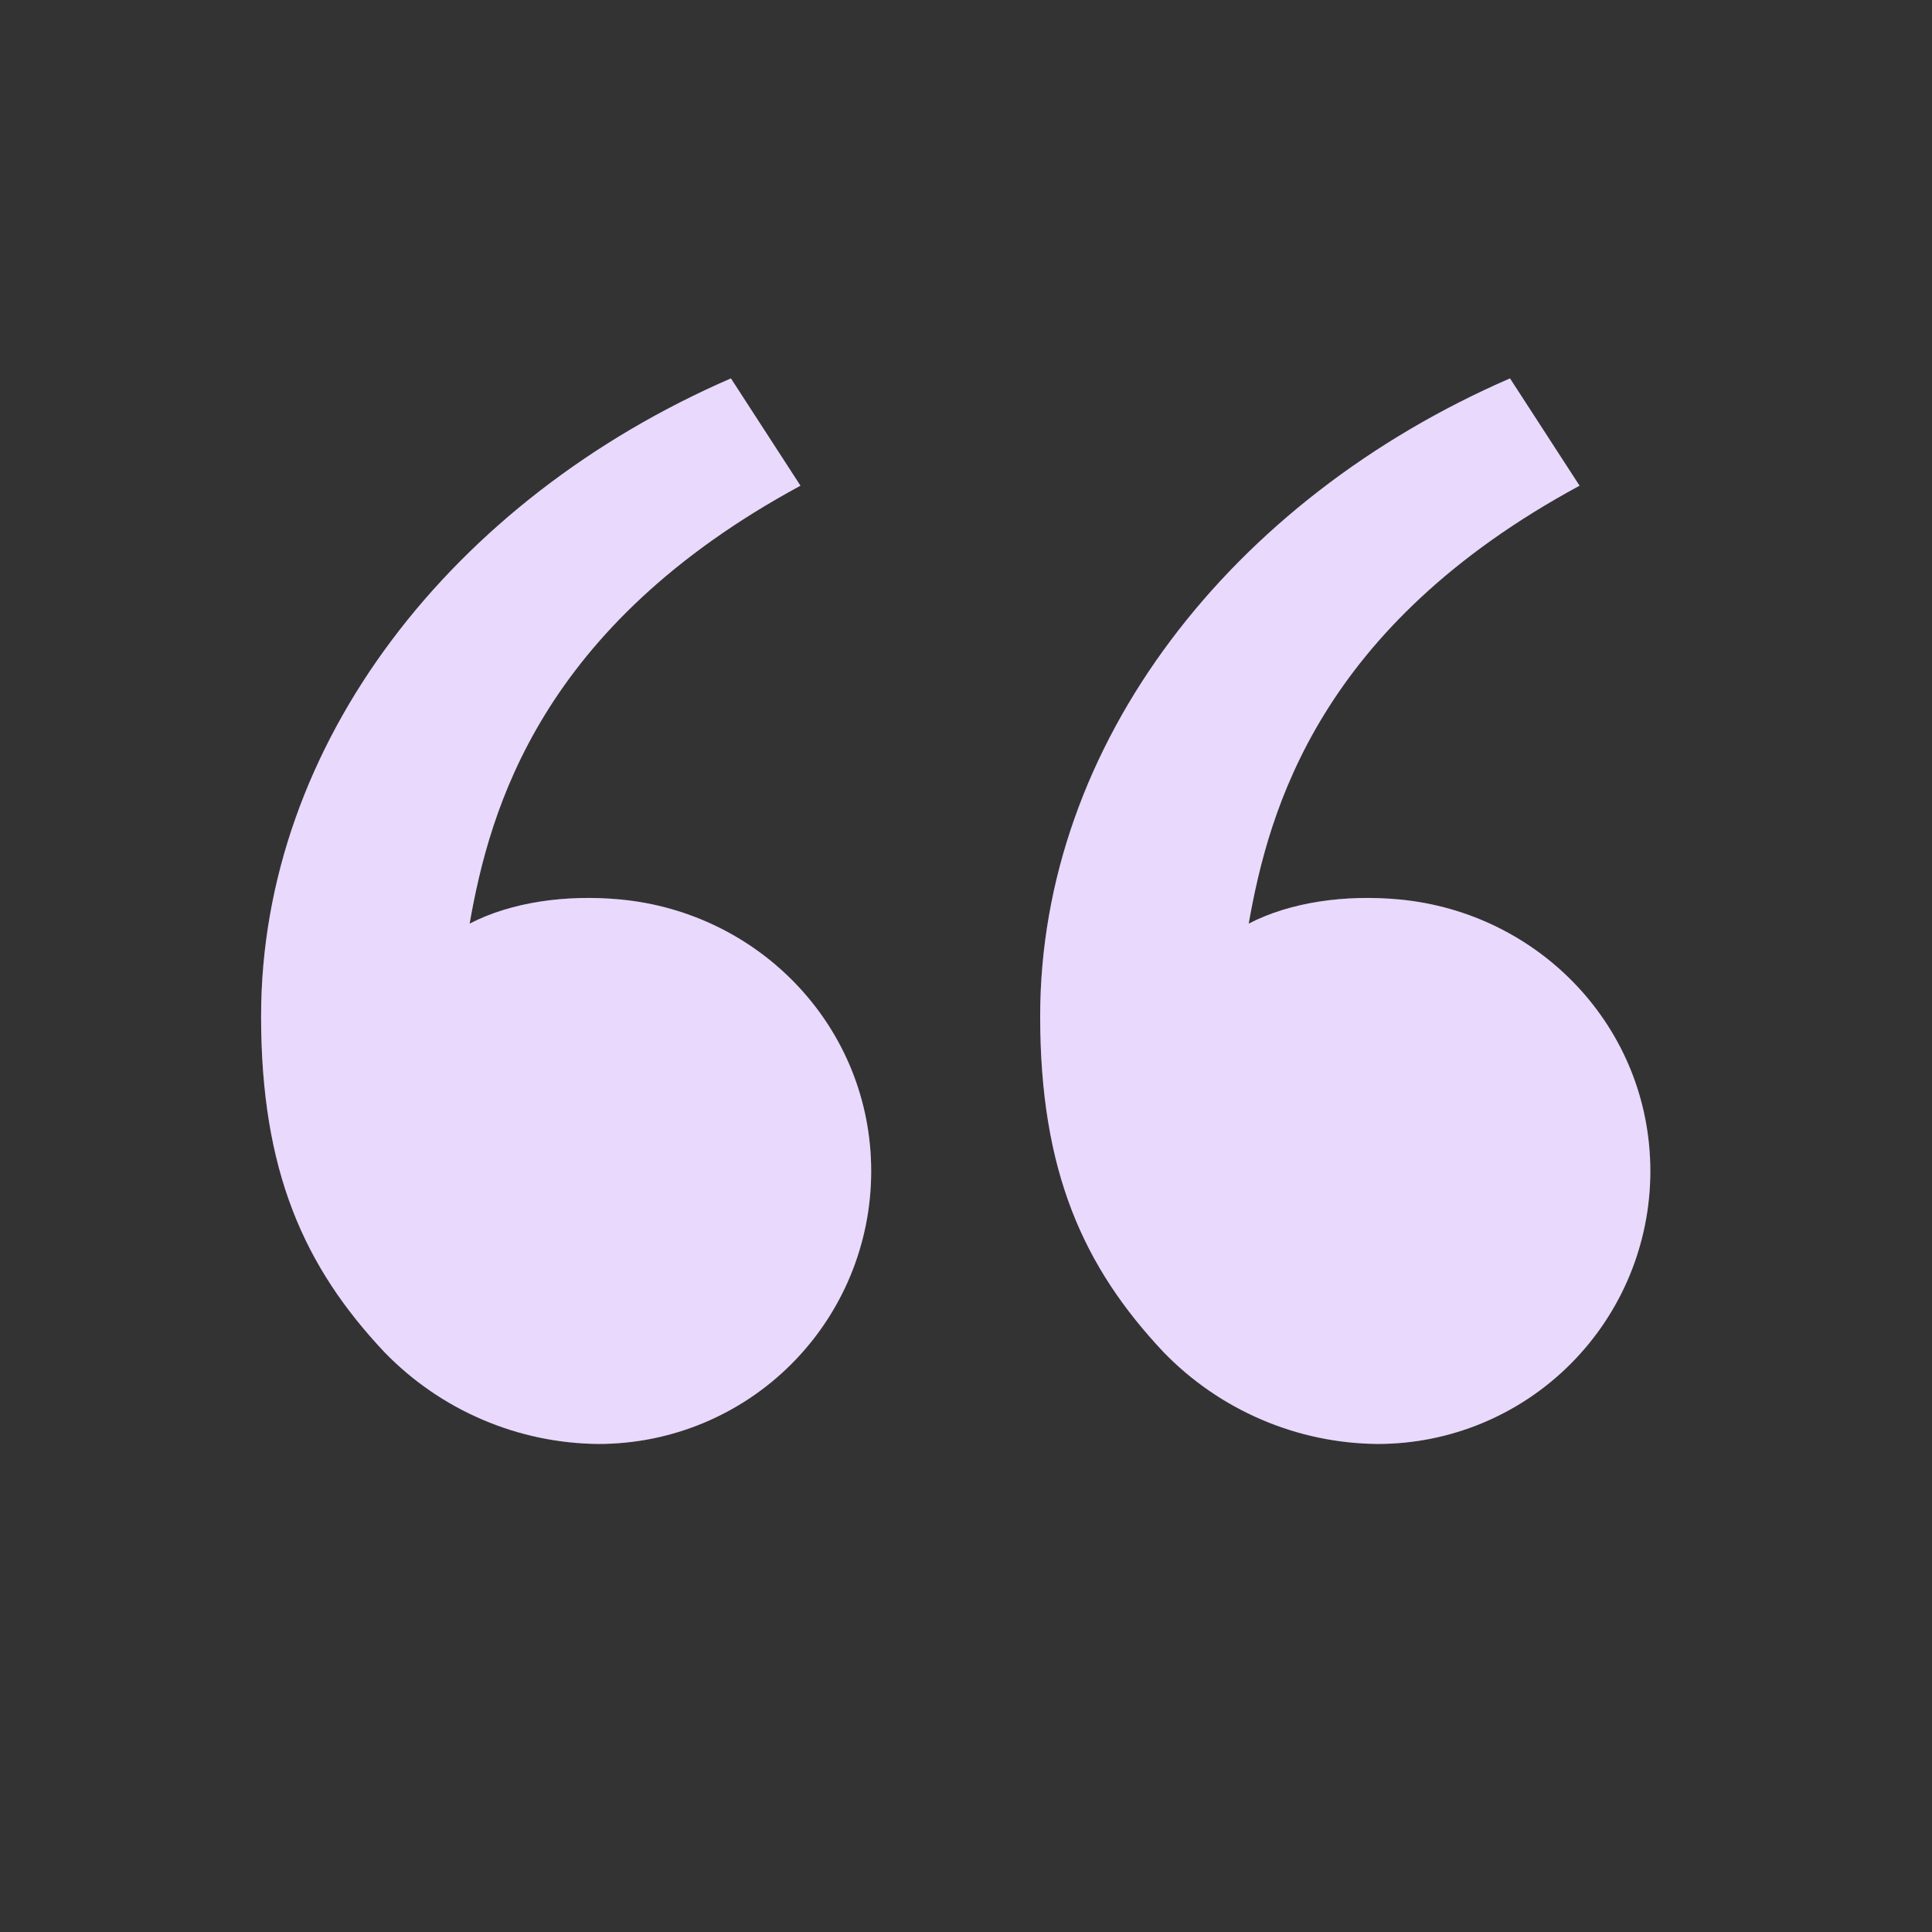 <svg xmlns="http://www.w3.org/2000/svg" width="28" height="28" viewBox="0 0 28 28" fill="none"><rect x="0" y="0" width="28" height="28" fill="#333333" stroke="none"/><path d="M5.571 19.596C4.408 18.36 3.784 16.975 3.784 14.729C3.784 10.777 6.558 7.235 10.593 5.484L11.601 7.039C7.835 9.076 7.099 11.72 6.806 13.386C7.412 13.072 8.206 12.963 8.984 13.035C11.021 13.224 12.626 14.896 12.626 16.975C12.626 18.023 12.21 19.028 11.469 19.769C10.728 20.511 9.722 20.927 8.674 20.927C8.095 20.922 7.522 20.802 6.989 20.573C6.456 20.345 5.974 20.012 5.571 19.596ZM16.863 19.596C15.7 18.36 15.075 16.975 15.075 14.729C15.075 10.777 17.85 7.235 21.884 5.484L22.892 7.039C19.127 9.076 18.391 11.72 18.097 13.386C18.703 13.072 19.497 12.963 20.275 13.035C22.312 13.224 23.918 14.896 23.918 16.975C23.918 18.023 23.501 19.028 22.76 19.769C22.019 20.511 21.014 20.927 19.966 20.927C19.386 20.922 18.813 20.802 18.281 20.573C17.748 20.345 17.266 20.012 16.863 19.596Z" fill="#E3CFFD"></path><path d="M5.571 19.596C4.408 18.36 3.784 16.975 3.784 14.729C3.784 10.777 6.558 7.235 10.593 5.484L11.601 7.039C7.835 9.076 7.099 11.72 6.806 13.386C7.412 13.072 8.206 12.963 8.984 13.035C11.021 13.224 12.626 14.896 12.626 16.975C12.626 18.023 12.21 19.028 11.469 19.769C10.728 20.511 9.722 20.927 8.674 20.927C8.095 20.922 7.522 20.802 6.989 20.573C6.456 20.345 5.974 20.012 5.571 19.596ZM16.863 19.596C15.7 18.36 15.075 16.975 15.075 14.729C15.075 10.777 17.85 7.235 21.884 5.484L22.892 7.039C19.127 9.076 18.391 11.72 18.097 13.386C18.703 13.072 19.497 12.963 20.275 13.035C22.312 13.224 23.918 14.896 23.918 16.975C23.918 18.023 23.501 19.028 22.76 19.769C22.019 20.511 21.014 20.927 19.966 20.927C19.386 20.922 18.813 20.802 18.281 20.573C17.748 20.345 17.266 20.012 16.863 19.596Z" fill="white" fill-opacity="0.2"></path></svg>